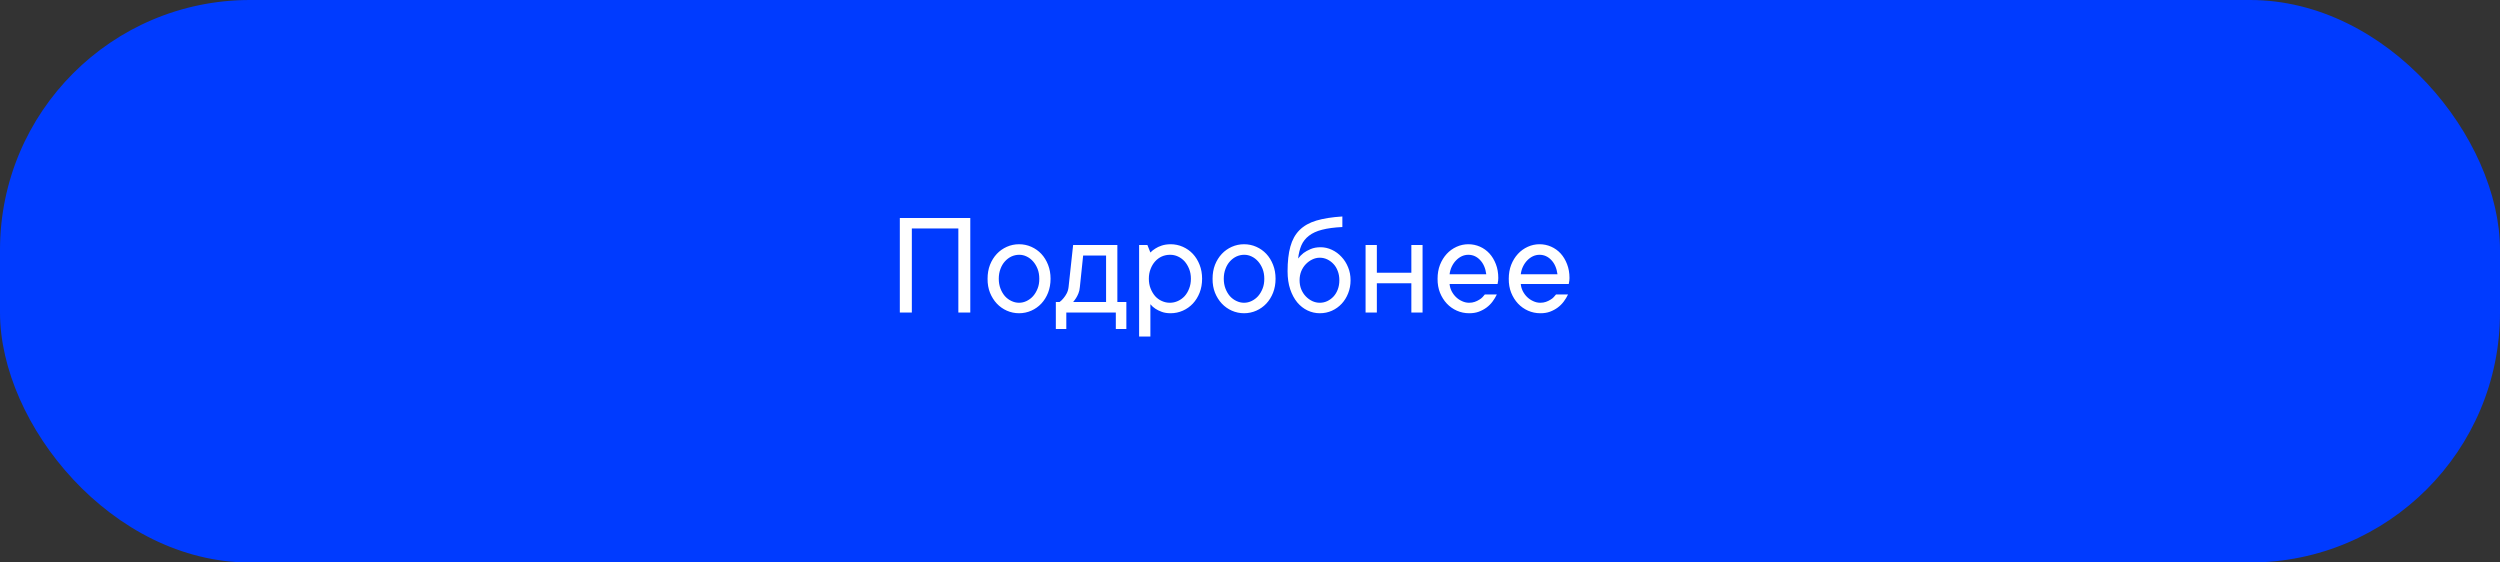 <?xml version="1.0" encoding="UTF-8"?> <svg xmlns="http://www.w3.org/2000/svg" width="200" height="45" viewBox="0 0 200 45" fill="none"><rect x="0" y="0" width="200" height="45" fill="#333333" stroke="none"/><rect width="200" height="45" rx="20" fill="#003BFF"></rect><path d="M77.623 17.441V25H76.668V18.279H72.947V25H71.986V17.441H77.623ZM79.902 22.299C79.902 22.588 79.947 22.85 80.037 23.084C80.127 23.318 80.246 23.521 80.394 23.693C80.547 23.861 80.721 23.99 80.916 24.08C81.111 24.174 81.314 24.221 81.525 24.221C81.732 24.221 81.934 24.174 82.129 24.08C82.324 23.986 82.496 23.857 82.644 23.693C82.793 23.525 82.914 23.322 83.008 23.084C83.102 22.85 83.147 22.588 83.143 22.299C83.143 22.01 83.098 21.748 83.008 21.514C82.914 21.279 82.793 21.078 82.644 20.91C82.496 20.742 82.324 20.611 82.129 20.518C81.934 20.424 81.732 20.379 81.525 20.383C81.318 20.383 81.115 20.428 80.916 20.518C80.721 20.611 80.547 20.742 80.394 20.91C80.242 21.078 80.123 21.279 80.037 21.514C79.947 21.748 79.902 22.01 79.902 22.299ZM84.045 22.299C84.045 22.705 83.978 23.078 83.846 23.418C83.713 23.754 83.533 24.043 83.307 24.285C83.08 24.527 82.812 24.717 82.504 24.854C82.195 24.99 81.869 25.059 81.525 25.059C81.182 25.059 80.856 24.99 80.547 24.854C80.238 24.717 79.971 24.527 79.744 24.285C79.518 24.043 79.336 23.754 79.199 23.418C79.066 23.082 79.002 22.709 79.006 22.299C79.006 21.893 79.07 21.521 79.199 21.186C79.332 20.85 79.514 20.559 79.744 20.312C79.971 20.07 80.238 19.881 80.547 19.744C80.856 19.607 81.182 19.539 81.525 19.539C81.869 19.539 82.195 19.607 82.504 19.744C82.812 19.881 83.08 20.07 83.307 20.312C83.533 20.555 83.713 20.846 83.846 21.186C83.978 21.521 84.045 21.893 84.045 22.299ZM90.109 24.162V26.318H89.266V25H85.305V26.318H84.467V24.162H84.766C84.887 24.072 84.994 23.967 85.088 23.846C85.178 23.74 85.26 23.617 85.334 23.477C85.412 23.332 85.463 23.16 85.486 22.961L85.85 19.598H89.389V24.162H90.109ZM86.389 22.961C86.373 23.16 86.334 23.332 86.272 23.477C86.213 23.621 86.15 23.744 86.084 23.846C86.006 23.967 85.928 24.072 85.85 24.162H88.486V20.441H86.652L86.389 22.961ZM91.908 22.299C91.908 22.588 91.955 22.85 92.049 23.084C92.143 23.318 92.264 23.521 92.412 23.693C92.564 23.861 92.742 23.99 92.945 24.08C93.148 24.174 93.363 24.221 93.59 24.221C93.812 24.221 94.027 24.174 94.234 24.08C94.438 23.986 94.615 23.857 94.768 23.693C94.92 23.525 95.041 23.322 95.131 23.084C95.225 22.85 95.272 22.588 95.272 22.299C95.272 22.01 95.225 21.748 95.131 21.514C95.037 21.279 94.916 21.078 94.768 20.91C94.615 20.742 94.438 20.611 94.234 20.518C94.031 20.424 93.816 20.379 93.59 20.383C93.367 20.383 93.152 20.428 92.945 20.518C92.742 20.611 92.564 20.742 92.412 20.91C92.26 21.078 92.139 21.279 92.049 21.514C91.955 21.748 91.908 22.01 91.908 22.299ZM92.031 20.201C92.144 20.08 92.279 19.973 92.436 19.879C92.572 19.789 92.74 19.711 92.939 19.645C93.139 19.578 93.375 19.543 93.648 19.539C93.992 19.539 94.318 19.607 94.627 19.744C94.936 19.881 95.203 20.07 95.43 20.312C95.656 20.555 95.836 20.846 95.969 21.186C96.102 21.521 96.168 21.893 96.168 22.299C96.168 22.705 96.102 23.078 95.969 23.418C95.836 23.754 95.656 24.043 95.43 24.285C95.203 24.527 94.936 24.717 94.627 24.854C94.318 24.99 93.992 25.059 93.648 25.059C93.375 25.059 93.139 25.021 92.939 24.947C92.74 24.873 92.572 24.791 92.436 24.701C92.275 24.596 92.141 24.475 92.031 24.338V26.922H91.129V19.598H91.791L92.031 20.201ZM97.902 22.299C97.902 22.588 97.947 22.85 98.037 23.084C98.127 23.318 98.246 23.521 98.394 23.693C98.547 23.861 98.721 23.99 98.916 24.08C99.111 24.174 99.314 24.221 99.525 24.221C99.732 24.221 99.934 24.174 100.129 24.08C100.324 23.986 100.496 23.857 100.645 23.693C100.793 23.525 100.914 23.322 101.008 23.084C101.102 22.85 101.146 22.588 101.143 22.299C101.143 22.01 101.098 21.748 101.008 21.514C100.914 21.279 100.793 21.078 100.645 20.91C100.496 20.742 100.324 20.611 100.129 20.518C99.934 20.424 99.732 20.379 99.525 20.383C99.318 20.383 99.115 20.428 98.916 20.518C98.721 20.611 98.547 20.742 98.394 20.91C98.242 21.078 98.123 21.279 98.037 21.514C97.947 21.748 97.902 22.01 97.902 22.299ZM102.045 22.299C102.045 22.705 101.979 23.078 101.846 23.418C101.713 23.754 101.533 24.043 101.307 24.285C101.08 24.527 100.812 24.717 100.504 24.854C100.195 24.99 99.869 25.059 99.525 25.059C99.182 25.059 98.856 24.99 98.547 24.854C98.238 24.717 97.971 24.527 97.744 24.285C97.518 24.043 97.336 23.754 97.199 23.418C97.066 23.082 97.002 22.709 97.006 22.299C97.006 21.893 97.07 21.521 97.199 21.186C97.332 20.85 97.514 20.559 97.744 20.312C97.971 20.07 98.238 19.881 98.547 19.744C98.856 19.607 99.182 19.539 99.525 19.539C99.869 19.539 100.195 19.607 100.504 19.744C100.812 19.881 101.08 20.07 101.307 20.312C101.533 20.555 101.713 20.846 101.846 21.186C101.979 21.521 102.045 21.893 102.045 22.299ZM103.85 20.682C103.971 20.521 104.117 20.373 104.289 20.236C104.441 20.123 104.629 20.02 104.852 19.926C105.078 19.828 105.344 19.779 105.648 19.779C105.961 19.779 106.262 19.848 106.551 19.984C106.844 20.121 107.1 20.309 107.318 20.547C107.541 20.781 107.717 21.059 107.846 21.379C107.979 21.695 108.045 22.043 108.045 22.422C108.045 22.797 107.98 23.145 107.852 23.465C107.727 23.785 107.553 24.064 107.33 24.303C107.111 24.537 106.852 24.723 106.551 24.859C106.254 24.992 105.932 25.059 105.584 25.059C105.24 25.059 104.912 24.984 104.6 24.836C104.291 24.688 104.018 24.473 103.779 24.191C103.545 23.906 103.357 23.557 103.217 23.143C103.076 22.725 103.006 22.244 103.006 21.701C103.006 20.924 103.08 20.266 103.229 19.727C103.377 19.188 103.621 18.748 103.961 18.408C104.301 18.068 104.75 17.814 105.309 17.646C105.871 17.479 106.564 17.369 107.389 17.318V18.162C106.74 18.193 106.199 18.266 105.766 18.379C105.336 18.488 104.986 18.648 104.717 18.859C104.447 19.066 104.246 19.32 104.113 19.621C103.984 19.922 103.896 20.275 103.85 20.682ZM105.584 24.221C105.791 24.221 105.988 24.178 106.176 24.092C106.367 24.002 106.535 23.879 106.68 23.723C106.824 23.566 106.938 23.379 107.02 23.16C107.105 22.938 107.148 22.691 107.148 22.422C107.148 22.148 107.105 21.902 107.02 21.684C106.938 21.461 106.824 21.273 106.68 21.121C106.535 20.965 106.369 20.842 106.182 20.752C105.994 20.662 105.795 20.617 105.584 20.617C105.377 20.617 105.176 20.664 104.98 20.758C104.785 20.852 104.611 20.979 104.459 21.139C104.307 21.299 104.186 21.488 104.096 21.707C104.01 21.926 103.967 22.164 103.967 22.422C103.967 22.68 104.01 22.918 104.096 23.137C104.186 23.355 104.307 23.545 104.459 23.705C104.611 23.865 104.785 23.992 104.98 24.086C105.176 24.176 105.377 24.221 105.584 24.221ZM113.805 19.598V25H112.908V22.662H110.148V25H109.246V19.598H110.148V21.818H112.908V19.598H113.805ZM119.746 23.559C119.656 23.75 119.543 23.938 119.406 24.121C119.27 24.305 119.109 24.465 118.926 24.602C118.742 24.738 118.535 24.85 118.305 24.936C118.074 25.021 117.814 25.062 117.525 25.059C117.182 25.059 116.855 24.99 116.547 24.854C116.238 24.717 115.971 24.527 115.744 24.285C115.518 24.043 115.336 23.754 115.199 23.418C115.066 23.082 115.002 22.709 115.006 22.299C115.006 21.893 115.07 21.521 115.199 21.186C115.332 20.85 115.512 20.559 115.738 20.312C115.961 20.07 116.223 19.881 116.523 19.744C116.824 19.607 117.139 19.539 117.467 19.539C117.795 19.539 118.104 19.604 118.393 19.732C118.686 19.861 118.939 20.043 119.154 20.277C119.369 20.512 119.541 20.797 119.67 21.133C119.799 21.465 119.863 21.834 119.863 22.24C119.863 22.318 119.859 22.387 119.852 22.445C119.844 22.5 119.836 22.547 119.828 22.586C119.82 22.633 119.812 22.678 119.805 22.721H115.967C115.982 22.912 116.035 23.1 116.125 23.283C116.219 23.467 116.336 23.627 116.477 23.764C116.617 23.9 116.779 24.01 116.963 24.092C117.146 24.178 117.334 24.221 117.525 24.221C117.693 24.221 117.844 24.197 117.977 24.15C118.109 24.104 118.229 24.047 118.334 23.98C118.443 23.918 118.533 23.848 118.604 23.77C118.674 23.695 118.734 23.625 118.785 23.559H119.746ZM117.467 20.383C117.283 20.383 117.107 20.422 116.939 20.5C116.775 20.578 116.627 20.686 116.494 20.822C116.357 20.959 116.242 21.123 116.148 21.314C116.055 21.506 115.994 21.715 115.967 21.941H118.902C118.84 21.461 118.674 21.08 118.404 20.799C118.139 20.521 117.826 20.383 117.467 20.383ZM125.441 23.559C125.352 23.75 125.238 23.938 125.102 24.121C124.965 24.305 124.805 24.465 124.621 24.602C124.438 24.738 124.23 24.85 124 24.936C123.77 25.021 123.51 25.062 123.221 25.059C122.877 25.059 122.551 24.99 122.242 24.854C121.934 24.717 121.666 24.527 121.439 24.285C121.213 24.043 121.031 23.754 120.895 23.418C120.762 23.082 120.697 22.709 120.701 22.299C120.701 21.893 120.766 21.521 120.895 21.186C121.027 20.85 121.207 20.559 121.434 20.312C121.656 20.07 121.918 19.881 122.219 19.744C122.52 19.607 122.834 19.539 123.162 19.539C123.49 19.539 123.799 19.604 124.088 19.732C124.381 19.861 124.635 20.043 124.85 20.277C125.064 20.512 125.236 20.797 125.365 21.133C125.494 21.465 125.559 21.834 125.559 22.24C125.559 22.318 125.555 22.387 125.547 22.445C125.539 22.5 125.531 22.547 125.523 22.586C125.516 22.633 125.508 22.678 125.5 22.721H121.662C121.678 22.912 121.73 23.1 121.82 23.283C121.914 23.467 122.031 23.627 122.172 23.764C122.312 23.9 122.475 24.01 122.658 24.092C122.842 24.178 123.029 24.221 123.221 24.221C123.389 24.221 123.539 24.197 123.672 24.15C123.805 24.104 123.924 24.047 124.029 23.98C124.139 23.918 124.229 23.848 124.299 23.77C124.369 23.695 124.43 23.625 124.48 23.559H125.441ZM123.162 20.383C122.979 20.383 122.803 20.422 122.635 20.5C122.471 20.578 122.322 20.686 122.189 20.822C122.053 20.959 121.938 21.123 121.844 21.314C121.75 21.506 121.689 21.715 121.662 21.941H124.598C124.535 21.461 124.369 21.08 124.1 20.799C123.834 20.521 123.521 20.383 123.162 20.383Z" fill="white"></path></svg> 